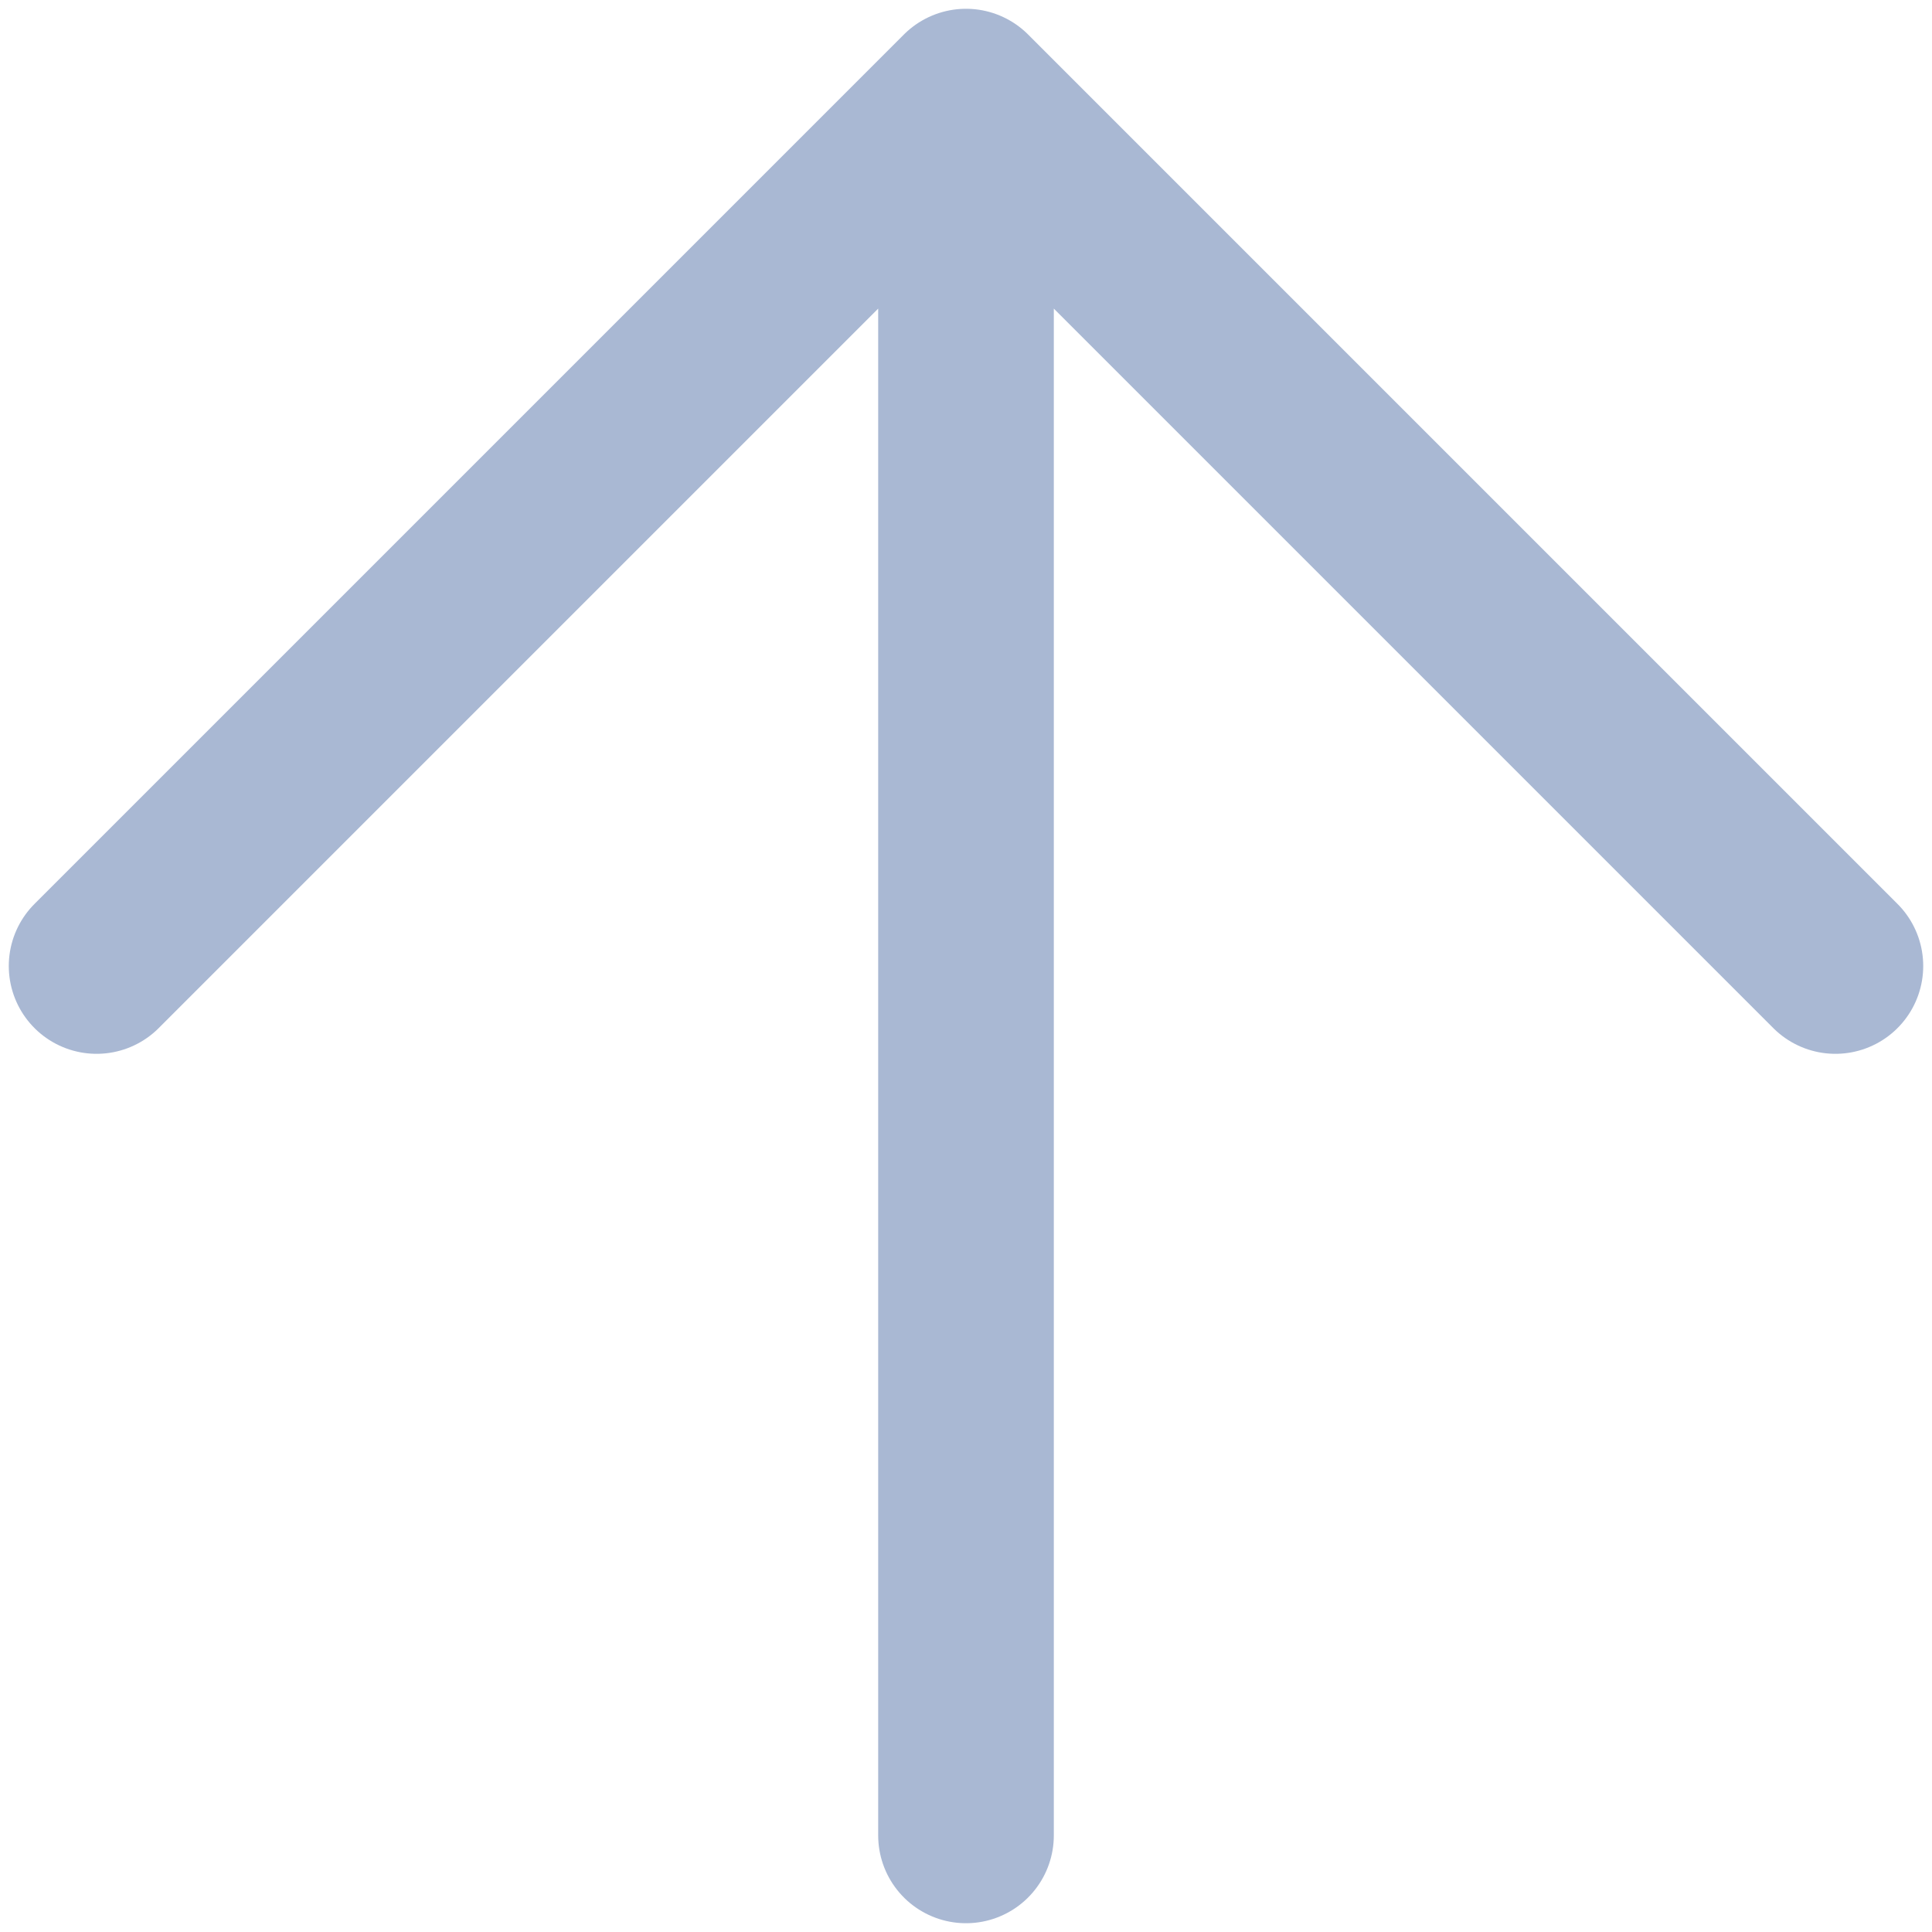 <svg xmlns="http://www.w3.org/2000/svg" width="11" height="11" viewBox="0 0 11 11" fill="none"><path d="M10.45 5.5L5.5 0.55M5.5 0.55L0.55 5.5M5.5 0.55V10.45" stroke="#A9B8D3" stroke-linecap="round" stroke-linejoin="round"></path></svg>